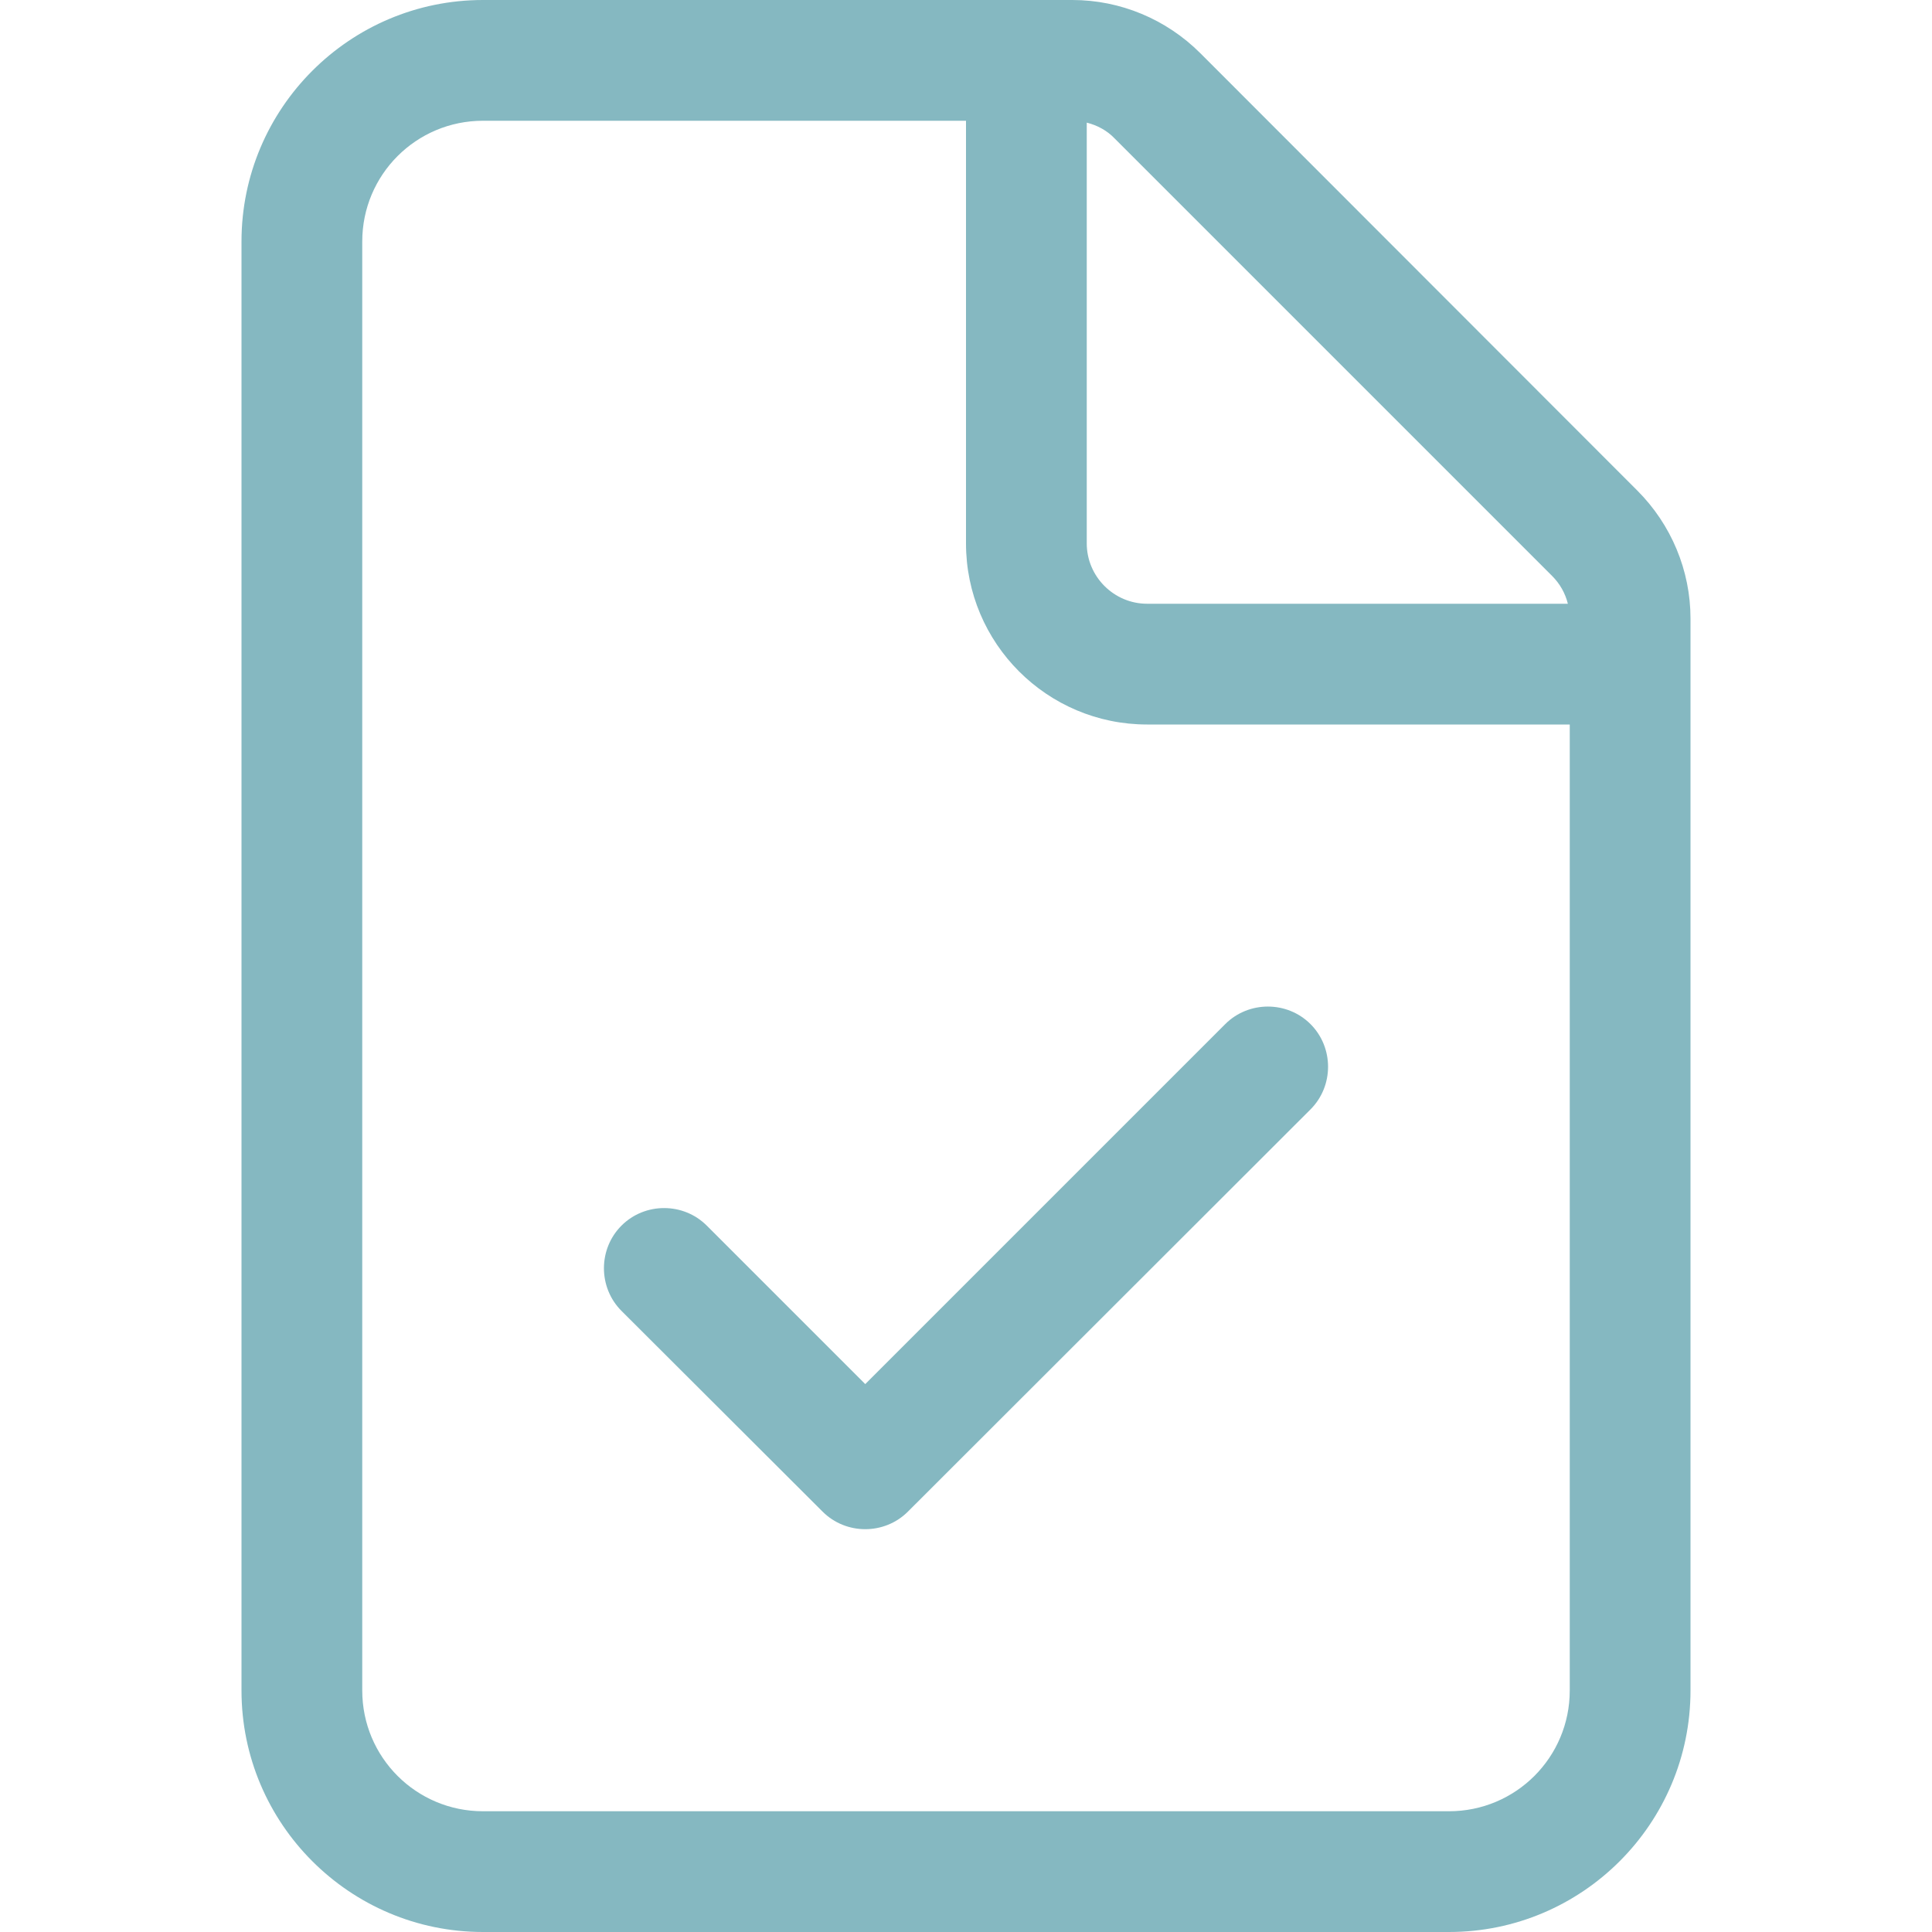 <?xml version="1.0" encoding="UTF-8"?>
<svg xmlns="http://www.w3.org/2000/svg" xmlns:xlink="http://www.w3.org/1999/xlink" version="1.1" id="Layer_1" x="0px" y="0px" viewBox="0 0 512 512" style="enable-background:new 0 0 512 512;" xml:space="preserve">
<style type="text/css">
	.st0{fill:#85B8C1;}
</style>
<path class="st0" d="M384,480H128c-17.7,0-32-14.3-32-32V64c0-17.7,14.3-32,32-32h128v112c0,26.5,21.5,48,48,48h112v256  C416,465.7,401.7,480,384,480z M304,160c-8.8,0-16-7.2-16-16V32.5c2.8,0.7,5.4,2.1,7.4,4.2l115.9,115.9c2.1,2.1,3.5,4.6,4.2,7.4H304  z M128,0C92.7,0,64,28.7,64,64v384c0,35.3,28.7,64,64,64h256c35.3,0,64-28.7,64-64V163.9c0-12.7-5.1-24.9-14.1-33.9L318.1,14.1  c-9-9-21.2-14.1-33.9-14.1H128z M347.3,294c6.2-6.2,6.2-16.4,0-22.6s-16.4-6.2-22.6,0l-95.4,95.4l-42-42c-6.2-6.2-16.4-6.2-22.6,0  c-6.2,6.2-6.2,16.4,0,22.6l53.3,53.2c6.2,6.2,16.4,6.2,22.6,0L347.3,294z"></path>
</svg>

